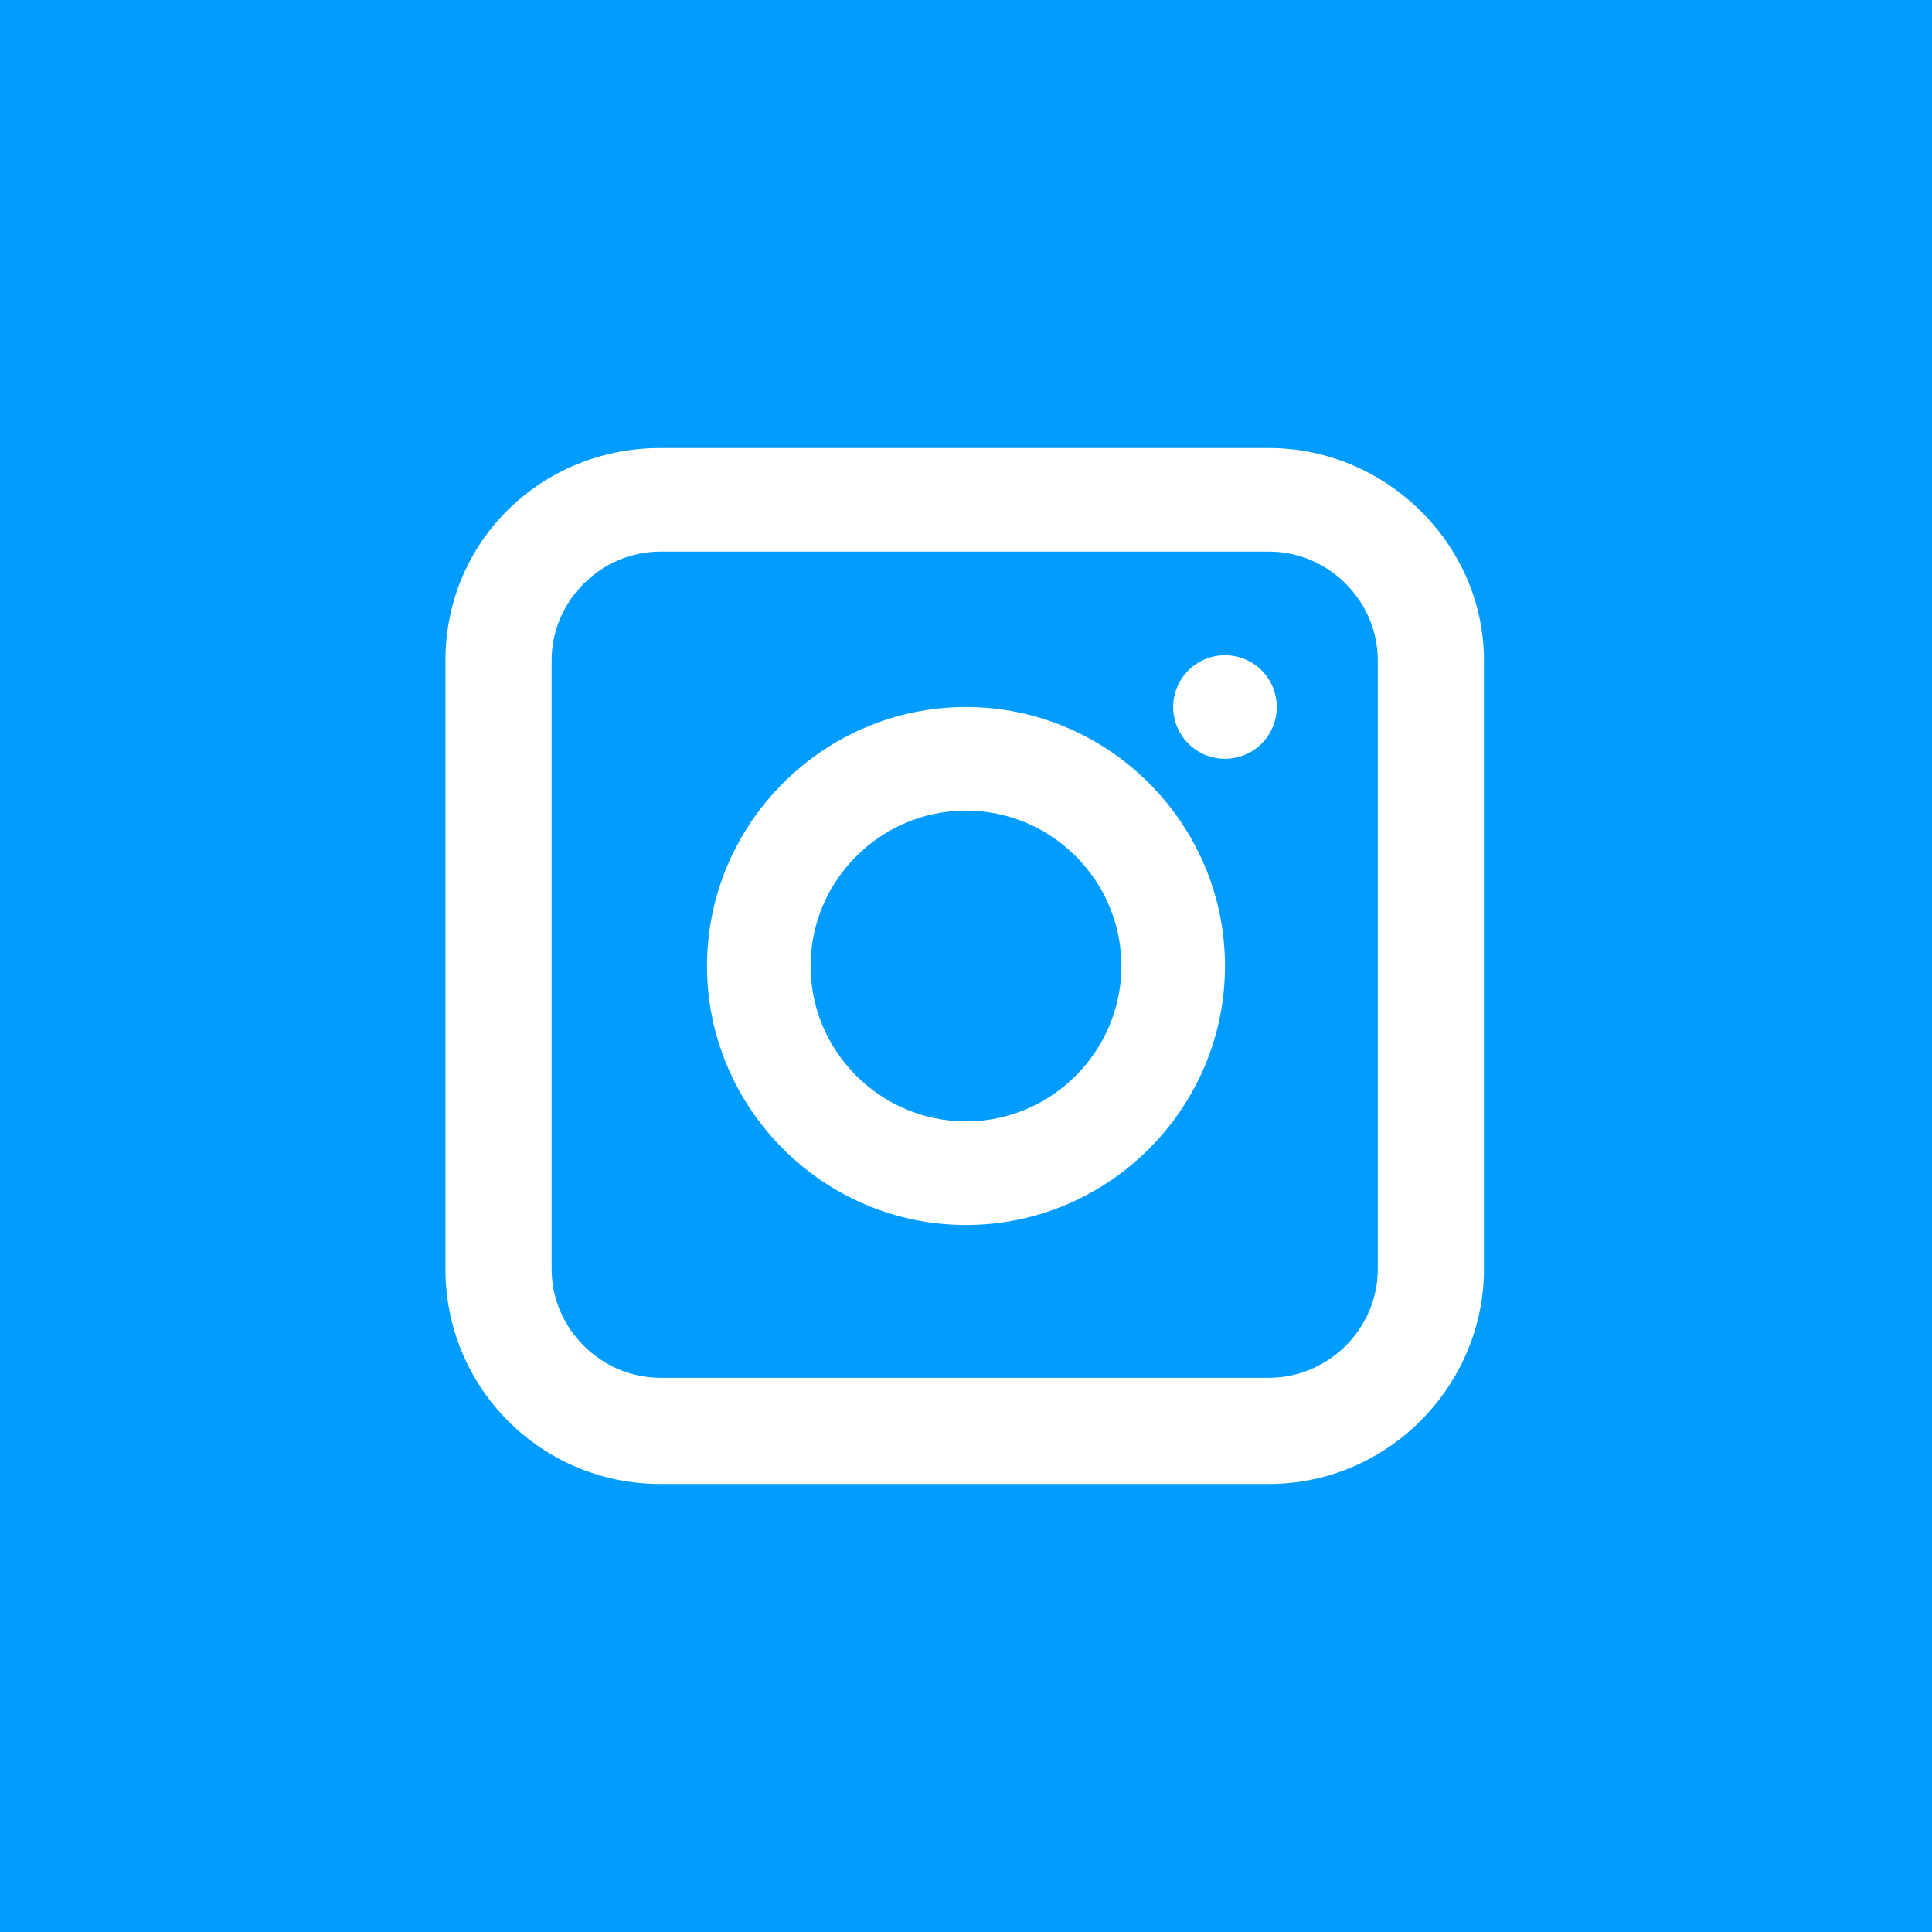 <?xml version="1.0" encoding="UTF-8"?>
<svg id="Ebene_2" data-name="Ebene 2" xmlns="http://www.w3.org/2000/svg" version="1.1" viewBox="0 0 74.6 74.6">
  <defs>
    <style>
      .cls-1 {
        fill: #009cff;
      }

      .cls-1, .cls-2 {
        stroke-width: 0px;
      }

      .cls-2 {
        fill: #fff;
      }
    </style>
  </defs>
  <rect class="cls-1" y="0" width="74.6" height="74.6"/>
  <g>
    <path class="cls-2" d="M49,57.3h-23.5c-4.6,0-8.3-3.7-8.3-8.3v-23.5c0-4.6,3.7-8.2,8.3-8.2h23.5c4.5,0,8.3,3.7,8.3,8.2v23.5c0,4.5-3.7,8.3-8.3,8.3ZM25.5,21.3c-2.3,0-4.2,1.9-4.2,4.2v23.5c0,2.3,1.9,4.2,4.2,4.2h23.5c2.3,0,4.2-1.9,4.2-4.2v-23.5c0-2.3-1.9-4.2-4.2-4.2,0,0-23.5,0-23.5,0Z"/>
    <path class="cls-2" d="M37.3,47.3c-5.5,0-10-4.5-10-10s4.5-10,10-10,10,4.5,10,10-4.5,10-10,10ZM37.3,31.3c-3.3,0-6,2.7-6,6s2.7,6,6,6,6-2.7,6-6-2.7-6-6-6Z"/>
    <circle class="cls-2" cx="47.3" cy="27.3" r="2"/>
  </g>
</svg>